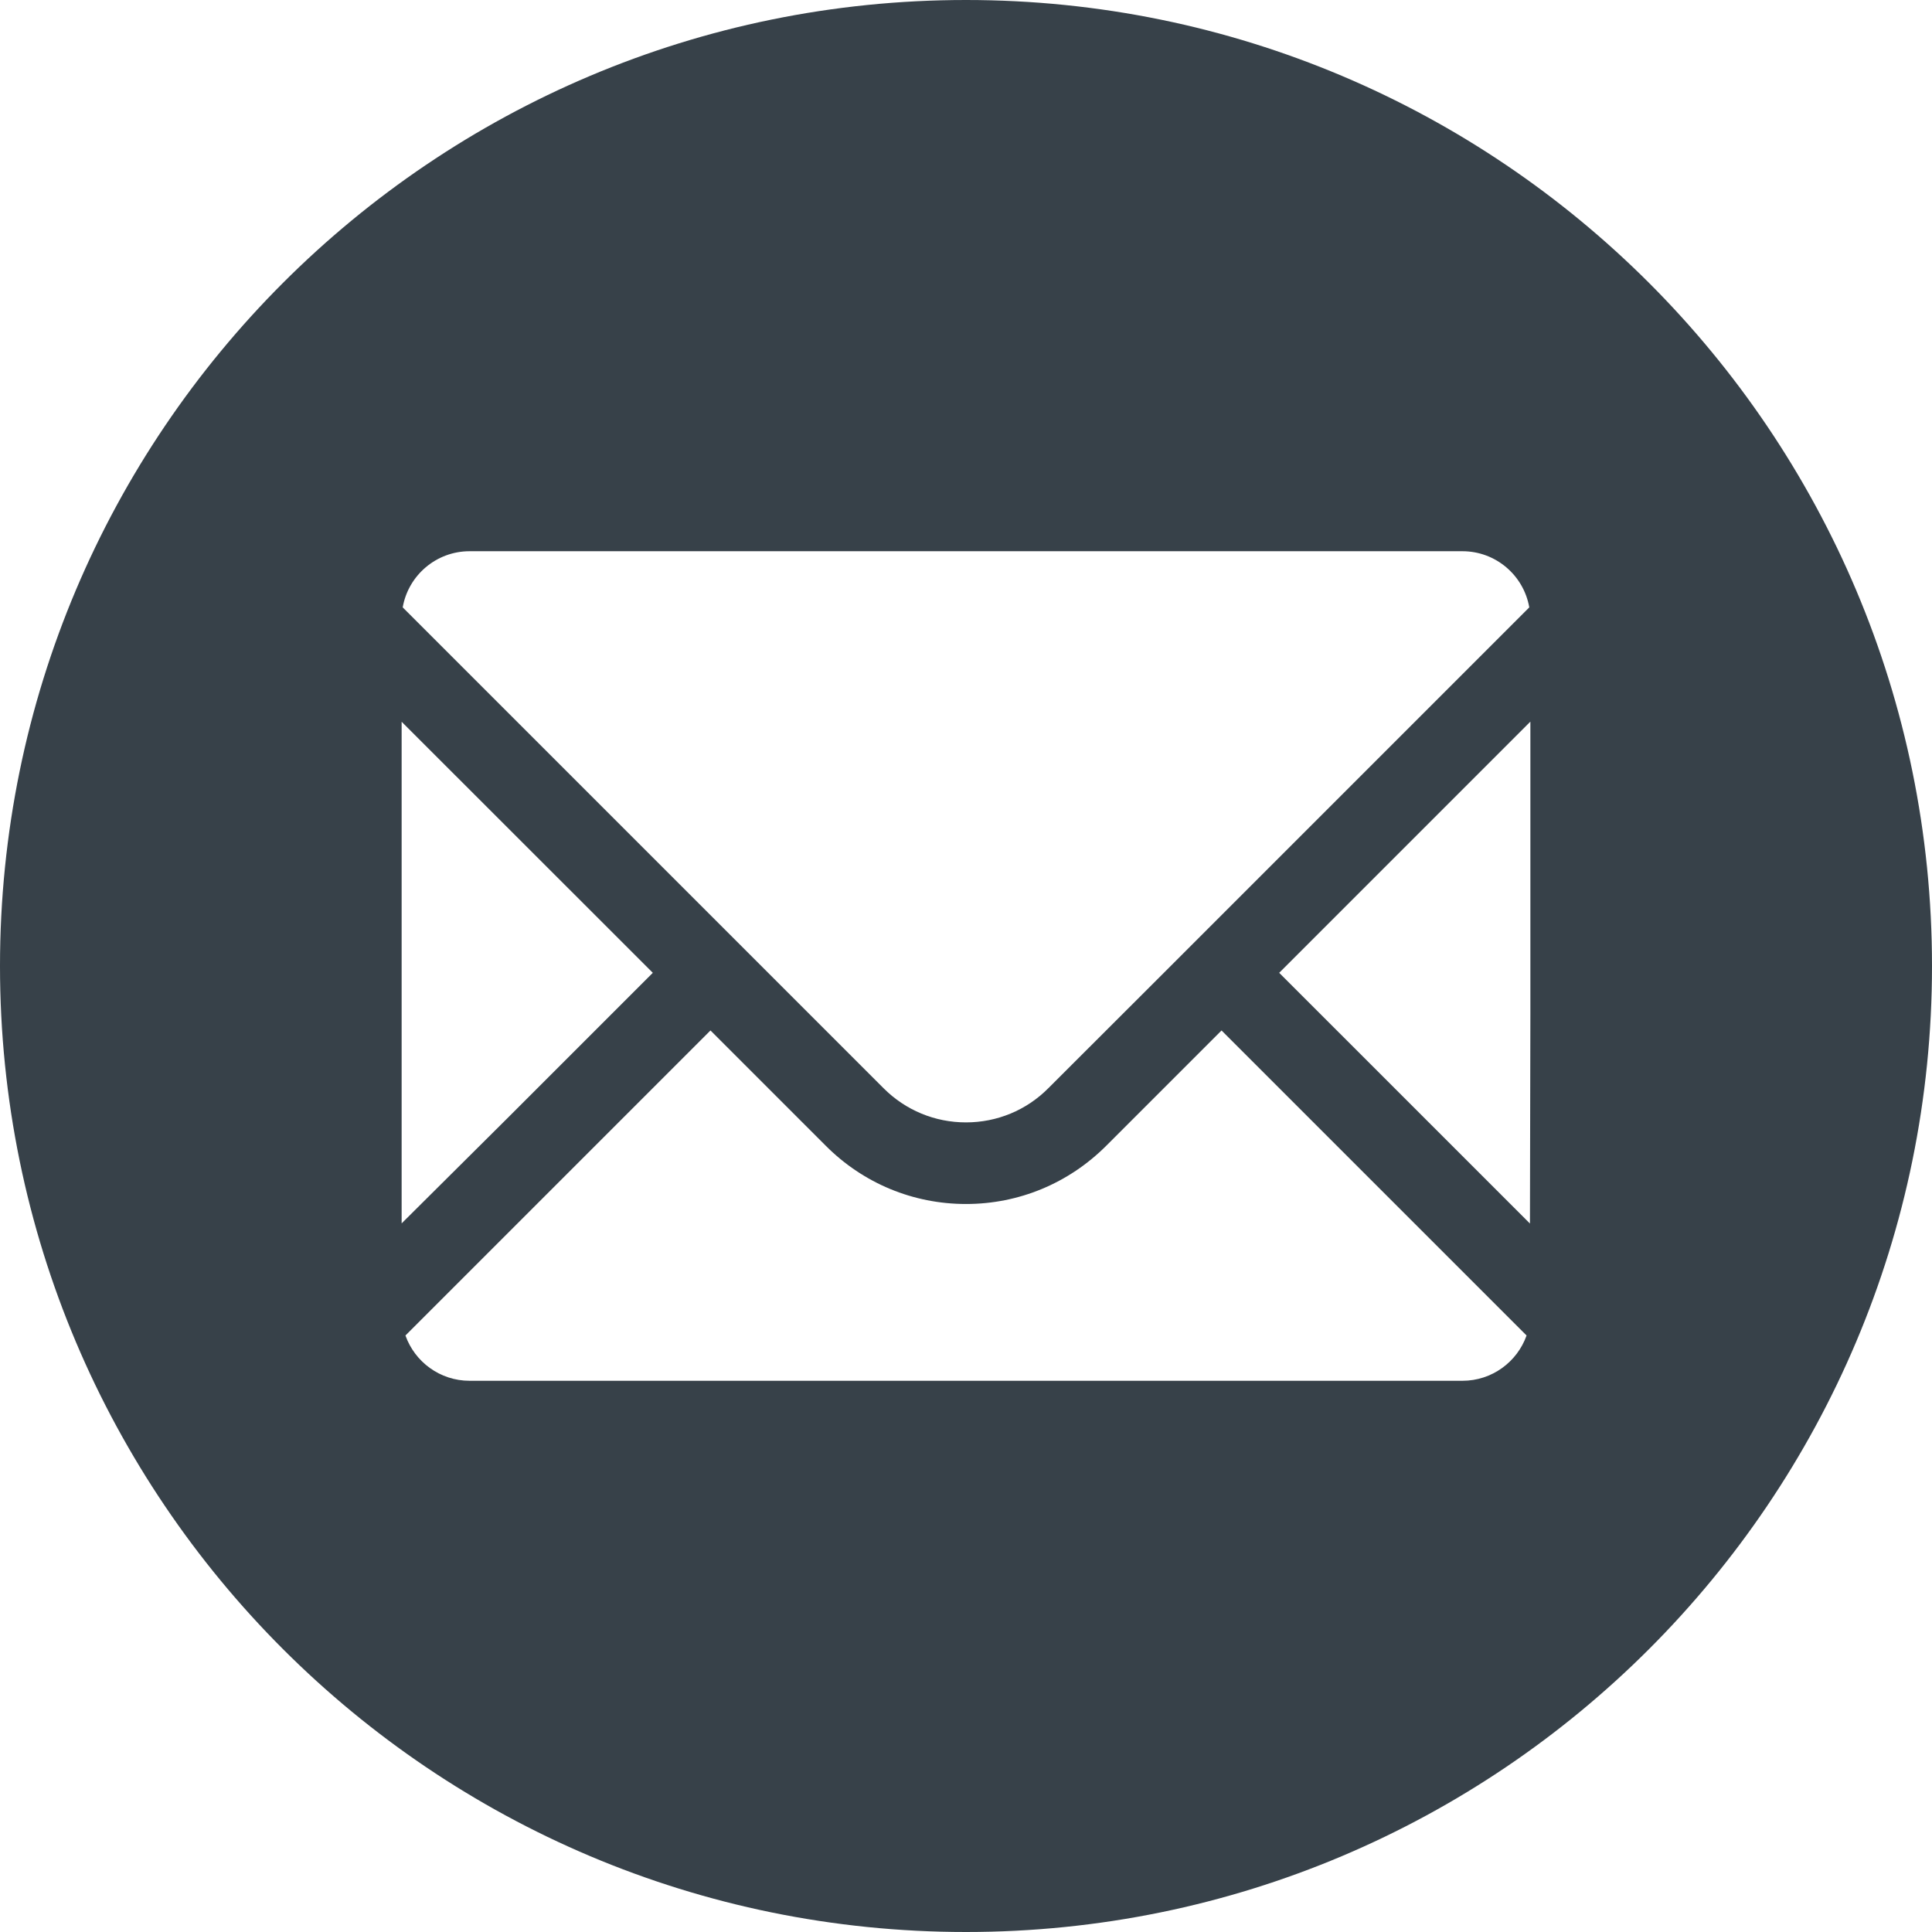 <!--?xml version="1.0" encoding="utf-8"?-->
<!-- Generator: Adobe Illustrator 18.0.0, SVG Export Plug-In . SVG Version: 6.00 Build 0)  -->

<svg version="1.1" id="_x31_0" xmlns="http://www.w3.org/2000/svg" xmlns:xlink="http://www.w3.org/1999/xlink" x="0px" y="0px" viewBox="0 0 512 512" style="enable-background:new 0 0 512 512;" xml:space="preserve">
<style type="text/css">
	.st0{fill:#374149;}
</style>
<g>
	<path class="st0" d="M256,0C114.614,0,0,114.614,0,256s114.614,256,256,256s256-114.614,256-256S397.386,0,256,0z M405.566,268.879
		l-0.114,55.374L339,257.805l66.566-66.57V268.879z M308.438,257.805l-30.633,30.594c-5.805,5.84-13.586,9.047-21.805,9.047
		c-8.254,0-16-3.207-21.84-9.047L106.722,160.961c1.477-8.469,8.867-14.882,17.73-14.882h263.094c8.867,0,16.254,6.414,17.73,14.882
		L308.438,257.805z M106.438,324.207V191.274L173,257.805l-38.875,38.875L106.438,324.207z M107.446,353.918l80.836-80.835
		l30.598,30.598c9.91,9.91,23.102,15.39,37.121,15.39c14.019,0,27.176-5.481,37.121-15.39l30.598-30.598l80.836,80.835
		c-2.484,6.993-9.152,12.004-17.007,12.004H124.453C116.598,365.922,109.93,360.91,107.446,353.918z"></path>
</g>
</svg>
